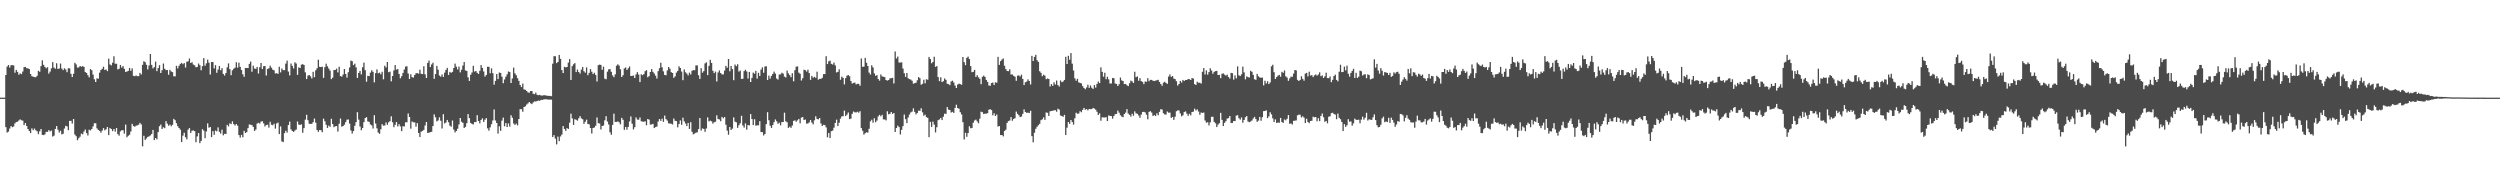 <?xml version="1.0" encoding="UTF-8"?>
<svg xmlns="http://www.w3.org/2000/svg" width="1920" height="150">
  <path d="M0 75.000h1v1.000H0zM1 75.000h1v1.000H1zM2 75.000h1v1.000H2zM3 75.000h1v1.000H3zM4 57.594h1v40.021H4zM5 51.155h1v50.605H5zM6 49.897h1v51.177H6zM7 51.859h1v46.867H7zM8 50.076h1v46.750H8zM9 50.044h1v47.641H9zM10 50.244h1v46.894H10zM11 55.870h1v38.916H11zM12 53.641h1v40.116H12zM13 55.215h1v38.276H13zM14 57.396h1v35.145H14zM15 56.300h1v35.418H15zM16 56.938h1v35.425H16zM17 54.944h1v37.744H17zM18 51.607h1v44.492H18zM19 51.371h1v43.166H19zM20 52.380h1v44.413H20zM21 52.534h1v46.523H21zM22 53.028h1v47.582H22zM23 56.809h1v45.380H23zM24 58.498h1v40.124H24zM25 58.940h1v41.052H25zM26 59.164h1v39.529H26zM27 59.326h1v40.733H27zM28 58.238h1v42.638H28zM29 54.350h1v48.720H29zM30 55.160h1v45.716H30zM31 50.798h1v48.270H31zM32 46.358h1v57.242H32zM33 49.767h1v54.020H33zM34 51.331h1v51.841H34zM35 52.403h1v48.886H35zM36 51.586h1v49.694H36zM37 56.502h1v43.425H37zM38 54.996h1v45.918H38zM39 52.470h1v47.739H39zM40 47.737h1v57.107H40zM41 51.937h1v52.275H41zM42 52.748h1v46.280H42zM43 48.573h1v48.235H43zM44 52.924h1v46.684H44zM45 52.573h1v49.194H45zM46 48.813h1v51.567H46zM47 52.622h1v50.571H47zM48 53.854h1v48.870H48zM49 52.436h1v46.266H49zM50 53.380h1v43.301H50zM51 55.447h1v41.641H51zM52 52.425h1v47.578H52zM53 52.536h1v40.337H53zM54 56.669h1v36.081H54zM55 59.120h1v35.818H55zM56 56.625h1v34.775H56zM57 48.245h1v55.081H57zM58 49.449h1v55.175H58zM59 51.896h1v55.840H59zM60 51.753h1v54.415H60zM61 50.704h1v54.257H61zM62 51.235h1v51.382H62zM63 50.794h1v52.372H63zM64 51.359h1v49.654H64zM65 55.358h1v44.146H65zM66 56.012h1v46.167H66zM67 57.729h1v46.309H67zM68 59.374h1v40.279H68zM69 53.034h1v47.178H69zM70 53.983h1v45.092H70zM71 57.305h1v39.824H71zM72 60.862h1v33.830H72zM73 62.983h1v31.706H73zM74 60.163h1v38.436H74zM75 60.476h1v39.289H75zM76 55.815h1v44.705H76zM77 53.737h1v48.145H77zM78 52.816h1v47.480H78zM79 51.194h1v47.230H79zM80 53.692h1v46.419H80zM81 53.348h1v45.931H81zM82 54.606h1v42.952H82zM83 45.046h1v58.748H83zM84 49.496h1v48.844H84zM85 50.245h1v48.857H85zM86 48.200h1v52.518H86zM87 43.202h1v55.863H87zM88 48.936h1v52.156H88zM89 48.954h1v49.376H89zM90 53.306h1v49.714H90zM91 52.784h1v51.398H91zM92 49.882h1v51.010H92zM93 51.888h1v48.108H93zM94 50.715h1v49.315H94zM95 52.829h1v49.788H95zM96 55.228h1v40.477H96zM97 54.935h1v50.500H97zM98 54.448h1v49.848H98zM99 52.160h1v51.305H99zM100 54.356h1v46.633H100zM101 52.530h1v42.595H101zM102 58.201h1v38.627H102zM103 58.501h1v38.837H103zM104 57.964h1v38.620H104zM105 58.521h1v37.726H105zM106 58.486h1v37.329H106zM107 55.982h1v38.368H107zM108 57.167h1v38.427H108zM109 49.748h1v62.624H109zM110 47.040h1v57.258H110zM111 47.757h1v59.694H111zM112 49.764h1v56.587H112zM113 53.323h1v51.780H113zM114 50.294h1v54.451H114zM115 41.447h1v62.601H115zM116 49.843h1v53.145H116zM117 52.545h1v47.254H117zM118 51.558h1v56.056H118zM119 47.295h1v58.710H119zM120 54.622h1v52.388H120zM121 52.291h1v49.199H121zM122 50.009h1v46.892H122zM123 56.067h1v39.637H123zM124 53.896h1v45.186H124zM125 48.780h1v48.978H125zM126 52.789h1v45.653H126zM127 53.885h1v39.123H127zM128 53.766h1v41.197H128zM129 57.374h1v39.209H129zM130 53.659h1v42.012H130zM131 54.862h1v42.089H131zM132 55.407h1v40.437H132zM133 58.593h1v32.693H133zM134 58.685h1v33.644H134zM135 50.524h1v44.103H135zM136 52.520h1v44.375H136zM137 50.524h1v47.798H137zM138 49.063h1v50.520H138zM139 48.324h1v60.803H139zM140 49.290h1v54.897H140zM141 48.426h1v53.529H141zM142 51.857h1v53.492H142zM143 47.424h1v59.564H143zM144 47.080h1v52.487H144zM145 44.909h1v53.437H145zM146 48.397h1v53.712H146zM147 47.783h1v52.580H147zM148 49.582h1v50.596H148zM149 50.161h1v50.541H149zM150 51.654h1v57.613H150zM151 51.394h1v53.350H151zM152 48.789h1v53.408H152zM153 50.062h1v59.863H153zM154 53.972h1v54.269H154zM155 50.805h1v48.398H155zM156 44.621h1v55.699H156zM157 50.473h1v55.649H157zM158 48.622h1v52.322H158zM159 45.808h1v48.938H159zM160 48.146h1v49.928H160zM161 57.251h1v40.304H161zM162 47.677h1v57.622H162zM163 47.637h1v53.053H163zM164 52.555h1v50.947H164zM165 50.013h1v50.309H165zM166 55.910h1v44.973H166zM167 53.407h1v44.433H167zM168 50.643h1v50.579H168zM169 53.959h1v48.660H169zM170 52.304h1v47.297H170zM171 56.790h1v47.132H171zM172 58.030h1v44.706H172zM173 56.049h1v46.877H173zM174 51.713h1v44.205H174zM175 48.675h1v48.416H175zM176 53.100h1v41.595H176zM177 57.745h1v37.575H177zM178 54.021h1v39.187H178zM179 52.789h1v42.522H179zM180 52.033h1v44.377H180zM181 47.833h1v47.437H181zM182 51.978h1v44.512H182zM183 48.129h1v55.616H183zM184 51.348h1v54.334H184zM185 53.746h1v49.818H185zM186 57.029h1v48.463H186zM187 58.974h1v41.491H187zM188 52.192h1v49.955H188zM189 52.242h1v49.246H189zM190 52.250h1v46.132H190zM191 49.063h1v46.524H191zM192 47.330h1v48.476H192zM193 55.073h1v41.053H193zM194 50.421h1v47.046H194zM195 52.636h1v47.945H195zM196 52.881h1v46.608H196zM197 51.381h1v43.533H197zM198 56.500h1v37.836H198zM199 51.681h1v43.225H199zM200 48.378h1v45.019H200zM201 53.065h1v40.032H201zM202 50.853h1v43.893H202zM203 50.707h1v46.395H203zM204 57.996h1v38.051H204zM205 52.976h1v42.753H205zM206 52.474h1v45.537H206zM207 50.457h1v43.111H207zM208 51.952h1v43.868H208zM209 53.517h1v42.663H209zM210 53.991h1v41.016H210zM211 56.439h1v42.340H211zM212 56.201h1v38.620H212zM213 56.719h1v37.433H213zM214 51.239h1v51.707H214zM215 55.596h1v41.472H215zM216 52.635h1v55.959H216zM217 53.894h1v55.270H217zM218 53.872h1v48.383H218zM219 48.841h1v51.565H219zM220 46.559h1v55.260H220zM221 54.911h1v41.143H221zM222 57.906h1v35.500H222zM223 48.785h1v50.575H223zM224 50.584h1v50.012H224zM225 52.582h1v48.748H225zM226 47.879h1v52.388H226zM227 48.791h1v50.692H227zM228 57.519h1v35.822H228zM229 51.768h1v43.918H229zM230 52.299h1v43.655H230zM231 49.642h1v45.840H231zM232 49.265h1v52.658H232zM233 49.938h1v48.490H233zM234 55.544h1v36.362H234zM235 60.709h1v27.456H235zM236 58.067h1v34.241H236zM237 57.621h1v37.405H237zM238 58.616h1v36.578H238zM239 60.280h1v34.819H239zM240 55.118h1v38.707H240zM241 59.311h1v31.740H241zM242 53.983h1v40.241H242zM243 52.419h1v47.396H243zM244 45.879h1v55.409H244zM245 51.286h1v48.626H245zM246 51.492h1v48.496H246zM247 51.254h1v50.262H247zM248 59.787h1v31.327H248zM249 51.611h1v41.511H249zM250 48.903h1v46.943H250zM251 50.879h1v47.368H251zM252 52.607h1v43.869H252zM253 54.212h1v43.152H253zM254 60.793h1v30.436H254zM255 59.590h1v35.700H255zM256 53.791h1v43.873H256zM257 53.698h1v43.251H257zM258 52.685h1v44.127H258zM259 55.618h1v45.439H259zM260 51.271h1v43.760H260zM261 58.413h1v32.620H261zM262 58.903h1v38.392H262zM263 57.259h1v39.555H263zM264 52.975h1v42.803H264zM265 56.849h1v36.929H265zM266 59.574h1v32.364H266zM267 55.466h1v36.285H267zM268 51.824h1v43.107H268zM269 46.528h1v53.659H269zM270 47.009h1v55.563H270zM271 50.038h1v50.618H271zM272 48.879h1v47.736H272zM273 51.747h1v42.032H273zM274 59.872h1v26.301H274zM275 56.031h1v35.827H275zM276 54.435h1v42.697H276zM277 57.150h1v42.873H277zM278 51.669h1v46.627H278zM279 48.071h1v45.731H279zM280 53.918h1v36.765H280zM281 62.709h1v27.278H281zM282 58.210h1v35.028H282zM283 58.487h1v35.083H283zM284 55.764h1v39.782H284zM285 53.946h1v42.360H285zM286 55.131h1v43.596H286zM287 63.214h1v25.273H287zM288 56.176h1v38.723H288zM289 53.317h1v45.225H289zM290 56.267h1v45.580H290zM291 55.782h1v46.956H291zM292 57.107h1v42.242H292zM293 55.115h1v40.270H293zM294 60.935h1v35.600H294zM295 50.479h1v45.861H295zM296 51.826h1v42.240H296zM297 47.600h1v48.284H297zM298 55.443h1v38.488H298zM299 55.051h1v38.028H299zM300 62.476h1v26.871H300zM301 58.388h1v35.528H301zM302 54.106h1v43.596H302zM303 49.949h1v45.887H303zM304 53.444h1v40.309H304zM305 53.038h1v44.037H305zM306 56.801h1v38.560H306zM307 60.174h1v36.875H307zM308 58.497h1v42.201H308zM309 56.021h1v40.939H309zM310 53.408h1v43.730H310zM311 51.149h1v42.766H311zM312 50.908h1v43.051H312zM313 56.461h1v30.669H313zM314 60.625h1v29.224H314zM315 57.104h1v41.698H315zM316 59.253h1v34.064H316zM317 59.609h1v34.317H317zM318 57.580h1v36.442H318zM319 56.287h1v40.982H319zM320 56.151h1v38.397H320zM321 56.587h1v45.487H321zM322 53.525h1v51.733H322zM323 56.699h1v44.488H323zM324 56.941h1v43.620H324zM325 50.890h1v48.854H325zM326 57.089h1v39.261H326zM327 59.949h1v33.753H327zM328 48.314h1v53.772H328zM329 46.565h1v55.300H329zM330 51.529h1v49.936H330zM331 49.499h1v51.713H331zM332 48.190h1v48.640H332zM333 60.513h1v27.325H333zM334 56.889h1v33.226H334zM335 50.582h1v42.642H335zM336 53.518h1v39.024H336zM337 57.989h1v32.103H337zM338 58.857h1v33.882H338zM339 57.178h1v41.481H339zM340 59.061h1v28.656H340zM341 55.806h1v38.994H341zM342 53.667h1v40.378H342zM343 52.141h1v39.945H343zM344 57.548h1v36.327H344zM345 55.250h1v41.227H345zM346 55.889h1v41.439H346zM347 55.218h1v37.369H347zM348 52.261h1v47.298H348zM349 48.828h1v52.831H349zM350 51.201h1v49.397H350zM351 53.338h1v45.539H351zM352 51.141h1v44.415H352zM353 55.608h1v35.001H353zM354 53.552h1v39.930H354zM355 50.332h1v44.011H355zM356 47.632h1v50.681H356zM357 54.046h1v43.377H357zM358 54.475h1v40.140H358zM359 59.406h1v28.184H359zM360 62.137h1v28.630H360zM361 57.442h1v36.952H361zM362 55.712h1v39.473H362zM363 50.553h1v45.011H363zM364 54.986h1v38.752H364zM365 54.528h1v39.258H365zM366 55.888h1v32.587H366zM367 56.801h1v36.139H367zM368 54.388h1v40.383H368zM369 49.950h1v42.154H369zM370 52.172h1v38.752H370zM371 54.888h1v38.735H371zM372 58.811h1v33.079H372zM373 57.536h1v33.175H373zM374 51.240h1v47.343H374zM375 51.312h1v49.063H375zM376 56.285h1v41.503H376zM377 52.531h1v42.877H377zM378 56.227h1v36.306H378zM379 65.029h1v19.046H379zM380 62.089h1v30.416H380zM381 56.850h1v37.600H381zM382 60.746h1v41.858H382zM383 55.730h1v41.292H383zM384 56.033h1v44.432H384zM385 58.901h1v33.783H385zM386 63.897h1v26.412H386zM387 61.031h1v35.950H387zM388 58.941h1v35.513H388zM389 57.080h1v40.474H389zM390 54.899h1v39.916H390zM391 55.334h1v41.890H391zM392 63.757h1v24.775H392zM393 60.240h1v30.167H393zM394 51.901h1v42.896H394zM395 56.306h1v39.634H395zM396 57.807h1v37.107H396zM397 60.042h1v36.254H397zM398 62.117h1v29.263H398zM399 65.271h1v18.545H399zM400 66.844h1v17.022H400zM401 64.193h1v21.633H401zM402 68.730h1v13.460H402zM403 68.919h1v12.748H403zM404 69.909h1v10.377H404zM405 70.958h1v8.453H405zM406 71.224h1v7.102H406zM407 69.898h1v9.434H407zM408 69.875h1v10.109H408zM409 71.978h1v6.702H409zM410 72.370h1v5.517H410zM411 71.134h1v6.825H411zM412 72.806h1v4.827H412zM413 73.124h1v4.109H413zM414 72.844h1v4.599H414zM415 73.308h1v3.378H415zM416 73.420h1v3.330H416zM417 73.150h1v3.283H417zM418 73.137h1v3.092H418zM419 73.424h1v2.815H419zM420 73.512h1v2.862H420zM421 73.688h1v2.839H421zM422 73.633h1v2.835H422zM423 73.857h1v2.709H423zM424 48.880h1v56.392H424zM425 43.176h1v60.620H425zM426 43.222h1v63.253H426zM427 48.508h1v62.374H427zM428 47.557h1v57.332H428zM429 42.210h1v66.190H429zM430 45.196h1v59.591H430zM431 53.831h1v49.519H431zM432 56.091h1v40.749H432zM433 51.317h1v47.683H433zM434 51.702h1v48.733H434zM435 51.446h1v46.974H435zM436 48.099h1v50.897H436zM437 45.425h1v48.784H437zM438 61.394h1v25.910H438zM439 50.777h1v40.155H439zM440 49.372h1v46.575H440zM441 48.471h1v43.117H441zM442 55.348h1v36.661H442zM443 53.418h1v39.274H443zM444 55.312h1v35.523H444zM445 56.543h1v32.663H445zM446 53.446h1v37.478H446zM447 51.410h1v40.173H447zM448 54.749h1v40.399H448zM449 55.823h1v37.661H449zM450 51.782h1v40.112H450zM451 57.769h1v37.397H451zM452 55.963h1v39.595H452zM453 53.046h1v45.271H453zM454 55.106h1v47.459H454zM455 56.903h1v41.390H455zM456 55.872h1v42.015H456zM457 57.547h1v39.036H457zM458 62.587h1v27.639H458zM459 50.048h1v44.498H459zM460 49.593h1v45.266H460zM461 49.864h1v49.543H461zM462 53.600h1v43.155H462zM463 51.208h1v45.174H463zM464 60.415h1v32.020H464zM465 60.869h1v28.396H465zM466 55.062h1v38.245H466zM467 53.249h1v42.416H467zM468 53.041h1v48.534H468zM469 55.121h1v48.399H469zM470 57.883h1v38.066H470zM471 59.276h1v28.036H471zM472 57.091h1v36.543H472zM473 50.490h1v43.159H473zM474 49.400h1v43.821H474zM475 50.352h1v43.623H475zM476 53.216h1v42.253H476zM477 59.134h1v31.393H477zM478 57.733h1v34.279H478zM479 52.532h1v47.180H479zM480 51.810h1v45.721H480zM481 53.736h1v45.845H481zM482 52.484h1v44.941H482zM483 51.029h1v42.275H483zM484 58.345h1v31.116H484zM485 58.277h1v36.744H485zM486 57.967h1v41.461H486zM487 59.913h1v37.763H487zM488 57.161h1v33.057H488zM489 55.399h1v36.415H489zM490 57.233h1v34.710H490zM491 63.054h1v27.163H491zM492 57.040h1v36.105H492zM493 57.753h1v35.648H493zM494 56.922h1v36.645H494zM495 54.659h1v38.490H495zM496 53.864h1v42.319H496zM497 59.328h1v32.067H497zM498 58.466h1v33.429H498zM499 55.315h1v40.389H499zM500 53.030h1v42.570H500zM501 55.152h1v39.980H501zM502 56.471h1v41.883H502zM503 58.108h1v39.458H503zM504 60.300h1v36.857H504zM505 54.644h1v38.703H505zM506 52.381h1v39.029H506zM507 48.190h1v44.633H507zM508 51.675h1v39.454H508zM509 54.789h1v38.789H509zM510 57.531h1v31.275H510zM511 57.798h1v33.709H511zM512 54.104h1v38.514H512zM513 51.439h1v43.268H513zM514 52.786h1v42.103H514zM515 55.381h1v39.646H515zM516 56.047h1v39.565H516zM517 59.755h1v31.289H517zM518 58.611h1v34.160H518zM519 55.765h1v37.268H519zM520 54.466h1v43.333H520zM521 50.962h1v44.337H521zM522 52.226h1v40.255H522zM523 54.936h1v40.919H523zM524 61.604h1v28.789H524zM525 53.331h1v39.845H525zM526 55.516h1v39.345H526zM527 56.510h1v40.296H527zM528 57.904h1v36.499H528zM529 55.765h1v43.250H529zM530 57.205h1v36.622H530zM531 54.378h1v46.848H531zM532 53.835h1v49.341H532zM533 53.986h1v48.640H533zM534 50.224h1v51.683H534zM535 50.235h1v51.419H535zM536 57.749h1v41.441H536zM537 60.613h1v30.037H537zM538 52.371h1v47.938H538zM539 55.814h1v42.776H539zM540 54.633h1v44.383H540zM541 48.697h1v52.562H541zM542 47.895h1v50.764H542zM543 57.691h1v32.485H543zM544 50.586h1v42.654H544zM545 45.939h1v46.746H545zM546 48.357h1v44.843H546zM547 54.330h1v40.599H547zM548 56.184h1v37.735H548zM549 54.918h1v38.571H549zM550 62.562h1v26.024H550zM551 55.632h1v35.717H551zM552 54.076h1v37.693H552zM553 56.044h1v37.092H553zM554 57.159h1v32.639H554zM555 57.125h1v33.752H555zM556 54.204h1v35.664H556zM557 50.595h1v45.194H557zM558 51.995h1v48.310H558zM559 45.328h1v58.171H559zM560 54.756h1v42.758H560zM561 50.699h1v49.111H561zM562 53.111h1v45.653H562zM563 61.617h1v28.545H563zM564 49.551h1v43.876H564zM565 50.842h1v43.120H565zM566 49.332h1v48.850H566zM567 55.009h1v41.196H567zM568 54.144h1v40.539H568zM569 60.607h1v28.312H569zM570 60.538h1v35.802H570zM571 54.651h1v43.337H571zM572 53.566h1v41.196H572zM573 54.906h1v44.665H573zM574 60.304h1v35.735H574zM575 55.250h1v41.076H575zM576 62.965h1v24.616H576zM577 59.859h1v31.574H577zM578 55.748h1v40.326H578zM579 56.589h1v35.028H579zM580 54.447h1v42.061H580zM581 60.376h1v35.898H581zM582 55.923h1v40.322H582zM583 58.341h1v34.729H583zM584 53.451h1v47.981H584zM585 51.725h1v49.755H585zM586 55.838h1v48.175H586zM587 51.094h1v51.764H587zM588 50.868h1v44.470H588zM589 61.462h1v24.693H589zM590 58.061h1v34.284H590zM591 60.372h1v36.209H591zM592 58.281h1v39.977H592zM593 56.756h1v39.272H593zM594 55.002h1v38.846H594zM595 56.502h1v35.272H595zM596 60.330h1v32.813H596zM597 61.144h1v33.952H597zM598 57.265h1v36.932H598zM599 57.097h1v39.184H599zM600 55.873h1v37.872H600zM601 56.519h1v37.156H601zM602 58.825h1v27.727H602zM603 59.515h1v33.599H603zM604 54.214h1v39.746H604zM605 56.296h1v41.932H605zM606 57.725h1v39.540H606zM607 59.306h1v38.913H607zM608 56.226h1v40.167H608zM609 62.403h1v30.451H609zM610 53.922h1v38.472H610zM611 51.205h1v42.291H611zM612 50.977h1v41.445H612zM613 55.750h1v35.568H613zM614 56.673h1v38.029H614zM615 61.869h1v28.465H615zM616 60.036h1v29.875H616zM617 53.542h1v38.679H617zM618 53.938h1v37.875H618zM619 55.007h1v39.926H619zM620 53.524h1v41.296H620zM621 56.130h1v37.897H621zM622 61.349h1v30.828H622zM623 58.298h1v35.813H623zM624 59.683h1v35.851H624zM625 59.058h1v33.376H625zM626 59.760h1v29.577H626zM627 55.026h1v36.390H627zM628 61.201h1v30.514H628zM629 60.563h1v30.095H629zM630 60.560h1v34.272H630zM631 59.762h1v36.968H631zM632 56.959h1v38.892H632zM633 56.898h1v39.225H633zM634 43.144h1v54.682H634zM635 49.226h1v56.235H635zM636 47.087h1v55.057H636zM637 46.537h1v59.517H637zM638 49.068h1v51.676H638zM639 49.561h1v50.760H639zM640 48.040h1v49.985H640zM641 50.208h1v44.193H641zM642 55.650h1v36.268H642zM643 55.203h1v41.589H643zM644 53.240h1v41.000H644zM645 61.254h1v29.844H645zM646 58.906h1v30.474H646zM647 59.789h1v29.437H647zM648 64.798h1v20.151H648zM649 59.992h1v29.134H649zM650 58.101h1v29.895H650zM651 57.663h1v28.789H651zM652 58.566h1v32.903H652zM653 62.202h1v28.861H653zM654 64.130h1v23.337H654zM655 63.690h1v21.946H655zM656 63.376h1v22.823H656zM657 64.808h1v21.579H657zM658 64.344h1v21.489H658zM659 64.422h1v22.124H659zM660 65.863h1v19.518H660zM661 44.883h1v53.450H661zM662 51.324h1v49.089H662zM663 51.149h1v52.245H663zM664 44.421h1v57.872H664zM665 48.201h1v53.398H665zM666 50.689h1v51.175H666zM667 55.745h1v43.115H667zM668 57.251h1v35.950H668zM669 50.104h1v41.870H669zM670 51.739h1v42.484H670zM671 56.378h1v34.457H671zM672 58.235h1v35.612H672zM673 57.679h1v34.888H673zM674 60.710h1v28.746H674zM675 61.931h1v26.295H675zM676 57.201h1v32.121H676zM677 58.661h1v29.546H677zM678 58.925h1v32.783H678zM679 59.217h1v32.521H679zM680 61.443h1v31.027H680zM681 61.879h1v23.588H681zM682 61.494h1v26.337H682zM683 60.161h1v27.258H683zM684 60.042h1v25.995H684zM685 59.765h1v27.728H685zM686 64.093h1v22.667H686zM687 39.549h1v61.807H687zM688 44.880h1v53.442H688zM689 43.394h1v53.110H689zM690 48.032h1v49.573H690zM691 48.002h1v55.242H691zM692 47.866h1v51.828H692zM693 52.642h1v44.218H693zM694 56.263h1v31.718H694zM695 59.032h1v32.530H695zM696 56.047h1v38.532H696zM697 60.143h1v30.089H697zM698 60.780h1v27.166H698zM699 61.121h1v25.203H699zM700 61.988h1v23.721H700zM701 64.249h1v18.976H701zM702 63.832h1v22.080H702zM703 63.540h1v24.318H703zM704 61.628h1v25.135H704zM705 59.208h1v25.738H705zM706 60.092h1v24.987H706zM707 65.062h1v18.065H707zM708 64.369h1v21.918H708zM709 61.247h1v27.635H709zM710 63.937h1v24.123H710zM711 60.892h1v29.045H711zM712 61.251h1v29.270H712zM713 43.744h1v61.642H713zM714 45.333h1v48.251H714zM715 48.563h1v48.899H715zM716 47.575h1v45.830H716zM717 43.564h1v52.204H717zM718 51.355h1v50.378H718zM719 50.762h1v46.947H719zM720 59.164h1v33.130H720zM721 62.289h1v29.442H721zM722 59.317h1v31.255H722zM723 63.030h1v29.204H723zM724 62.382h1v27.232H724zM725 60.271h1v27.014H725zM726 61.316h1v26.124H726zM727 64.285h1v17.946H727zM728 64.629h1v19.554H728zM729 65.357h1v19.119H729zM730 62.552h1v23.847H730zM731 61.940h1v23.942H731zM732 63.394h1v23.318H732zM733 65.750h1v17.131H733zM734 67.576h1v12.881H734zM735 64.971h1v18.015H735zM736 64.203h1v19.307H736zM737 64.597h1v21.591H737zM738 65.060h1v22.854H738zM739 43.787h1v50.060H739zM740 47.695h1v59.435H740zM741 50.070h1v51.944H741zM742 44.423h1v60.638H742zM743 43.477h1v58.744H743zM744 45.376h1v51.604H744zM745 50.799h1v47.706H745zM746 55.451h1v42.803H746zM747 55.155h1v39.106H747zM748 53.668h1v38.825H748zM749 59.067h1v32.857H749zM750 57.739h1v35.504H750zM751 59.383h1v35.306H751zM752 60.529h1v30.625H752zM753 64.649h1v21.118H753zM754 58.972h1v27.201H754zM755 58.037h1v29.581H755zM756 59.020h1v28.260H756zM757 61.379h1v25.921H757zM758 62.896h1v23.979H758zM759 65.656h1v18.588H759zM760 65.886h1v18.024H760zM761 63.784h1v20.759H761zM762 63.370h1v25.181H762zM763 65.276h1v21.719H763zM764 63.168h1v25.898H764zM765 63.547h1v24.410H765zM766 43.662h1v53.519H766zM767 49.836h1v47.000H767zM768 46.967h1v56.774H768zM769 45.724h1v57.959H769zM770 44.924h1v59.849H770zM771 50.474h1v50.154H771zM772 53.111h1v46.475H772zM773 54.470h1v39.886H773zM774 54.700h1v38.321H774zM775 53.239h1v39.290H775zM776 57.204h1v32.761H776zM777 57.189h1v35.534H777zM778 58.227h1v33.151H778zM779 58.909h1v31.846H779zM780 62.063h1v23.635H780zM781 58.113h1v29.345H781zM782 57.913h1v30.630H782zM783 58.787h1v31.181H783zM784 57.352h1v32.168H784zM785 60.600h1v26.874H785zM786 65.328h1v18.686H786zM787 63.191h1v22.826H787zM788 62.687h1v23.980H788zM789 60.980h1v25.514H789zM790 62.209h1v24.644H790zM791 64.868h1v20.224H791zM792 42.908h1v61.665H792zM793 46.827h1v62.508H793zM794 43.712h1v58.213H794zM795 42.066h1v56.851H795zM796 46.230h1v51.103H796zM797 47.516h1v48.649H797zM798 54.717h1v40.348H798zM799 55.905h1v36.413H799zM800 58.511h1v33.137H800zM801 57.359h1v32.808H801zM802 58.105h1v33.971H802zM803 60.834h1v25.526H803zM804 60.278h1v26.353H804zM805 60.675h1v28.382H805zM806 66.418h1v19.075H806zM807 64.597h1v20.651H807zM808 65.922h1v19.103H808zM809 63.211h1v21.522H809zM810 64.907h1v19.717H810zM811 61.873h1v23.915H811zM812 65.317h1v18.199H812zM813 66.446h1v17.734H813zM814 61.775h1v26.904H814zM815 63.110h1v26.008H815zM816 62.567h1v27.151H816zM817 61.414h1v26.787H817zM818 43.616h1v60.061H818zM819 49.141h1v48.908H819zM820 42.860h1v50.843H820zM821 45.853h1v49.247H821zM822 40.736h1v51.413H822zM823 48.906h1v44.834H823zM824 54.116h1v41.596H824zM825 60.170h1v30.657H825zM826 62.006h1v24.574H826zM827 60.501h1v26.853H827zM828 63.267h1v23.949H828zM829 63.638h1v21.775H829zM830 64.043h1v22.166H830zM831 66.137h1v18.262H831zM832 67.595h1v15.275H832zM833 68.550h1v15.749H833zM834 67.196h1v16.582H834zM835 65.091h1v19.676H835zM836 67.481h1v16.245H836zM837 65.623h1v18.199H837zM838 67.401h1v16.403H838zM839 68.300h1v14.604H839zM840 65.264h1v18.165H840zM841 67.266h1v16.965H841zM842 64.480h1v21.331H842zM843 62.620h1v25.666H843zM844 63.784h1v23.313H844zM845 51.777h1v40.948H845zM846 55.182h1v34.908H846zM847 58.867h1v31.342H847zM848 55.867h1v34.392H848zM849 60.838h1v29.137H849zM850 58.912h1v34.076H850zM851 60.949h1v27.693H851zM852 64.178h1v24.863H852zM853 64.114h1v25.019H853zM854 59.878h1v31.277H854zM855 60.132h1v28.958H855zM856 64.156h1v23.479H856zM857 64.462h1v23.053H857zM858 66.040h1v18.916H858zM859 64.646h1v21.858H859zM860 59.524h1v29.020H860zM861 61.755h1v27.796H861zM862 62.203h1v27.810H862zM863 64.576h1v22.953H863zM864 64.469h1v22.029H864zM865 65.461h1v18.371H865zM866 66.154h1v21.051H866zM867 63.936h1v24.286H867zM868 61.914h1v27.661H868zM869 62.510h1v24.853H869zM870 63.671h1v25.206H870zM871 55.096h1v30.467H871zM872 59.295h1v27.767H872zM873 58.649h1v28.765H873zM874 62.022h1v26.653H874zM875 60.026h1v30.423H875zM876 62.287h1v25.715H876zM877 62.886h1v23.135H877zM878 64.611h1v21.245H878zM879 62.567h1v23.730H879zM880 62.803h1v25.291H880zM881 60.076h1v31.564H881zM882 62.340h1v23.594H882zM883 61.339h1v24.040H883zM884 61.327h1v25.137H884zM885 62.010h1v27.006H885zM886 62.280h1v26.109H886zM887 61.910h1v27.213H887zM888 61.650h1v25.391H888zM889 61.283h1v27.264H889zM890 62.938h1v22.990H890zM891 64.497h1v19.393H891zM892 65.915h1v18.267H892zM893 63.484h1v23.526H893zM894 62.793h1v25.056H894zM895 63.665h1v24.337H895zM896 64.423h1v21.253H896zM897 58.769h1v27.749H897zM898 57.117h1v29.364H898zM899 59.107h1v31.432H899zM900 58.392h1v31.415H900zM901 60.292h1v31.789H901zM902 60.774h1v28.894H902zM903 62.386h1v23.079H903zM904 65.692h1v19.067H904zM905 64.490h1v20.412H905zM906 62.158h1v24.985H906zM907 63.367h1v25.972H907zM908 61.372h1v27.139H908zM909 62.233h1v23.831H909zM910 61.401h1v24.173H910zM911 61.464h1v25.791H911zM912 60.607h1v28.399H912zM913 60.846h1v26.563H913zM914 61.452h1v27.132H914zM915 59.893h1v26.126H915zM916 60.370h1v25.318H916zM917 64.594h1v18.851H917zM918 65.214h1v19.613H918zM919 62.792h1v21.245H919zM920 63.584h1v22.071H920zM921 63.469h1v24.692H921zM922 64.210h1v22.198H922zM923 55.165h1v31.553H923zM924 52.256h1v34.191H924zM925 57.189h1v35.341H925zM926 54.046h1v40.175H926zM927 57.289h1v36.607H927zM928 55.351h1v40.932H928zM929 52.453h1v41.520H929zM930 54.188h1v35.496H930zM931 56.652h1v33.064H931zM932 55.206h1v38.375H932zM933 54.610h1v40.122H933zM934 54.401h1v43.161H934zM935 57.613h1v38.065H935zM936 57.493h1v37.105H936zM937 60.025h1v26.632H937zM938 56.651h1v35.426H938zM939 56.379h1v40.444H939zM940 57.309h1v37.065H940zM941 58.082h1v35.001H941zM942 57.339h1v33.754H942zM943 59.133h1v31.577H943zM944 60.359h1v28.743H944zM945 55.941h1v38.511H945zM946 56.234h1v38.162H946zM947 61.157h1v31.776H947zM948 57.927h1v35.029H948zM949 60.176h1v28.611H949zM950 50.980h1v37.474H950zM951 57.835h1v32.931H951zM952 58.416h1v33.426H952zM953 57.068h1v33.125H953zM954 51.185h1v43.096H954zM955 55.597h1v36.584H955zM956 60.909h1v29.171H956zM957 58.668h1v30.452H957zM958 59.273h1v34.080H958zM959 59.497h1v34.362H959zM960 54.400h1v38.948H960zM961 55.149h1v37.344H961zM962 57.474h1v33.566H962zM963 60.822h1v28.917H963zM964 61.321h1v30.117H964zM965 56.801h1v36.755H965zM966 58.603h1v34.030H966zM967 59.443h1v30.378H967zM968 59.754h1v32.974H968zM969 59.562h1v30.451H969zM970 65.571h1v19.768H970zM971 61.984h1v23.266H971zM972 64.100h1v20.659H972zM973 62.433h1v28.297H973zM974 64.549h1v24.849H974zM975 63.346h1v22.888H975zM976 50.954h1v36.911H976zM977 49.696h1v41.164H977zM978 55.456h1v38.247H978zM979 60.638h1v31.061H979zM980 59.193h1v35.268H980zM981 58.106h1v35.989H981zM982 57.476h1v36.774H982zM983 58.955h1v31.634H983zM984 55.130h1v38.633H984zM985 55.897h1v38.481H985zM986 54.098h1v37.627H986zM987 58.598h1v33.837H987zM988 59.546h1v31.652H988zM989 62.076h1v26.316H989zM990 60.214h1v34.924H990zM991 58.854h1v35.905H991zM992 58.976h1v36.678H992zM993 56.518h1v36.309H993zM994 53.762h1v38.923H994zM995 54.067h1v38.409H995zM996 61.280h1v27.310H996zM997 62.201h1v25.852H997zM998 61.458h1v26.659H998zM999 58.554h1v31.670H999zM1000 60.574h1v28.742H1000zM1001 61.943h1v28.440H1001zM1002 56.544h1v37.951H1002zM1003 55.941h1v35.256H1003zM1004 58.666h1v35.053H1004zM1005 55.035h1v39.586H1005zM1006 58.035h1v34.913H1006zM1007 57.710h1v35.039H1007zM1008 59.163h1v30.514H1008zM1009 57.862h1v32.236H1009zM1010 57.213h1v32.658H1010zM1011 58.106h1v35.038H1011zM1012 57.216h1v33.575H1012zM1013 55.555h1v37.487H1013zM1014 58.496h1v30.539H1014zM1015 57.894h1v29.317H1015zM1016 59.925h1v30.156H1016zM1017 58.606h1v34.946H1017zM1018 55.796h1v37.085H1018zM1019 59.967h1v34.770H1019zM1020 60.032h1v29.616H1020zM1021 58.765h1v30.508H1021zM1022 63.099h1v23.840H1022zM1023 61.270h1v25.315H1023zM1024 58.437h1v29.112H1024zM1025 57.350h1v30.686H1025zM1026 61.371h1v30.149H1026zM1027 62.451h1v24.778H1027zM1028 55.072h1v35.375H1028zM1029 49.736h1v41.802H1029zM1030 55.378h1v38.260H1030zM1031 55.267h1v45.381H1031zM1032 51.172h1v44.181H1032zM1033 54.042h1v43.386H1033zM1034 50.414h1v45.812H1034zM1035 56.631h1v34.890H1035zM1036 58.894h1v34.591H1036zM1037 56.001h1v37.211H1037zM1038 54.471h1v42.023H1038zM1039 52.830h1v41.962H1039zM1040 59.860h1v31.258H1040zM1041 55.917h1v36.073H1041zM1042 59.867h1v32.216H1042zM1043 58.878h1v33.011H1043zM1044 54.239h1v40.441H1044zM1045 54.722h1v37.166H1045zM1046 58.018h1v31.587H1046zM1047 57.166h1v34.726H1047zM1048 57.020h1v33.383H1048zM1049 60.067h1v26.572H1049zM1050 57.092h1v35.456H1050zM1051 57.668h1v33.995H1051zM1052 60.992h1v30.887H1052zM1053 60.556h1v31.563H1053zM1054 60.101h1v29.985H1054zM1055 45.562h1v42.287H1055zM1056 51.928h1v40.288H1056zM1057 49.046h1v47.107H1057zM1058 54.168h1v43.600H1058zM1059 56.594h1v40.935H1059zM1060 52.309h1v43.494H1060zM1061 54.323h1v36.624H1061zM1062 58.023h1v31.582H1062zM1063 55.344h1v38.501H1063zM1064 55.643h1v37.642H1064zM1065 55.991h1v37.733H1065zM1066 57.621h1v32.873H1066zM1067 55.947h1v38.373H1067zM1068 59.056h1v31.297H1068zM1069 58.341h1v33.762H1069zM1070 55.544h1v38.620H1070zM1071 56.467h1v40.910H1071zM1072 55.412h1v40.247H1072zM1073 55.083h1v37.954H1073zM1074 56.657h1v36.816H1074zM1075 65.227h1v22.263H1075zM1076 62.736h1v24.965H1076zM1077 61.124h1v27.524H1077zM1078 59.289h1v33.943H1078zM1079 60.580h1v29.912H1079zM1080 61.896h1v26.553H1080zM1081 52.937h1v38.135H1081zM1082 56.299h1v35.762H1082zM1083 52.455h1v41.441H1083zM1084 58.466h1v35.632H1084zM1085 55.439h1v38.602H1085zM1086 55.690h1v42.408H1086zM1087 57.445h1v35.888H1087zM1088 58.817h1v30.030H1088zM1089 56.590h1v35.834H1089zM1090 57.194h1v35.275H1090zM1091 58.258h1v35.734H1091zM1092 57.264h1v36.662H1092zM1093 59.973h1v33.348H1093zM1094 60.372h1v30.972H1094zM1095 62.101h1v33.583H1095zM1096 60.046h1v32.524H1096zM1097 56.737h1v34.962H1097zM1098 60.336h1v30.609H1098zM1099 58.330h1v35.086H1099zM1100 58.547h1v32.745H1100zM1101 64.116h1v21.658H1101zM1102 62.353h1v23.534H1102zM1103 58.139h1v30.399H1103zM1104 59.067h1v31.149H1104zM1105 60.244h1v33.574H1105zM1106 64.217h1v20.675H1106zM1107 55.285h1v33.821H1107zM1108 55.316h1v37.651H1108zM1109 52.895h1v42.876H1109zM1110 56.690h1v39.888H1110zM1111 53.822h1v44.252H1111zM1112 55.172h1v43.406H1112zM1113 53.334h1v44.153H1113zM1114 55.288h1v34.987H1114zM1115 56.221h1v36.508H1115zM1116 52.596h1v45.627H1116zM1117 50.401h1v47.198H1117zM1118 53.394h1v46.784H1118zM1119 59.146h1v36.896H1119zM1120 57.878h1v38.242H1120zM1121 57.364h1v37.032H1121zM1122 54.656h1v45.419H1122zM1123 52.892h1v45.161H1123zM1124 54.450h1v42.465H1124zM1125 56.008h1v39.007H1125zM1126 54.932h1v42.366H1126zM1127 60.536h1v30.141H1127zM1128 58.059h1v34.212H1128zM1129 56.374h1v36.426H1129zM1130 49.455h1v41.359H1130zM1131 52.664h1v40.295H1131zM1132 59.930h1v27.265H1132zM1133 56.235h1v34.643H1133zM1134 48.053h1v42.793H1134zM1135 49.318h1v45.682H1135zM1136 50.236h1v47.061H1136zM1137 50.793h1v51.378H1137zM1138 49.553h1v52.706H1138zM1139 51.397h1v47.913H1139zM1140 51.795h1v46.573H1140zM1141 51.423h1v42.051H1141zM1142 53.782h1v44.364H1142zM1143 51.701h1v47.087H1143zM1144 47.614h1v51.791H1144zM1145 55.254h1v39.816H1145zM1146 57.393h1v37.513H1146zM1147 59.537h1v31.409H1147zM1148 57.064h1v36.693H1148zM1149 56.959h1v37.424H1149zM1150 56.689h1v37.375H1150zM1151 55.587h1v39.796H1151zM1152 51.378h1v43.638H1152zM1153 56.647h1v39.148H1153zM1154 58.980h1v36.575H1154zM1155 55.152h1v41.844H1155zM1156 52.691h1v42.290H1156zM1157 59.023h1v41.329H1157zM1158 58.883h1v38.341H1158zM1159 52.930h1v45.027H1159zM1160 49.045h1v47.148H1160zM1161 43.679h1v51.464H1161zM1162 47.600h1v48.351H1162zM1163 48.169h1v50.533H1163zM1164 51.312h1v47.441H1164zM1165 47.213h1v58.127H1165zM1166 48.199h1v52.238H1166zM1167 53.795h1v40.142H1167zM1168 52.201h1v48.093H1168zM1169 45.550h1v51.586H1169zM1170 48.289h1v49.685H1170zM1171 48.762h1v52.009H1171zM1172 55.383h1v40.652H1172zM1173 58.584h1v35.622H1173zM1174 56.326h1v38.780H1174zM1175 57.175h1v40.545H1175zM1176 56.716h1v35.362H1176zM1177 53.066h1v42.502H1177zM1178 60.324h1v32.763H1178zM1179 55.343h1v38.418H1179zM1180 59.794h1v30.289H1180zM1181 56.635h1v37.850H1181zM1182 56.970h1v39.701H1182zM1183 55.057h1v43.375H1183zM1184 55.979h1v40.378H1184zM1185 54.847h1v39.381H1185zM1186 43.094h1v56.581H1186zM1187 47.422h1v43.960H1187zM1188 46.953h1v51.304H1188zM1189 48.040h1v54.573H1189zM1190 52.481h1v48.268H1190zM1191 51.409h1v49.631H1191zM1192 48.223h1v50.269H1192zM1193 54.923h1v39.626H1193zM1194 46.471h1v52.902H1194zM1195 45.918h1v56.082H1195zM1196 48.362h1v55.783H1196zM1197 51.328h1v49.690H1197zM1198 54.141h1v45.594H1198zM1199 60.617h1v35.600H1199zM1200 52.759h1v40.670H1200zM1201 54.968h1v43.007H1201zM1202 51.757h1v46.728H1202zM1203 53.468h1v44.685H1203zM1204 49.111h1v45.146H1204zM1205 52.180h1v40.536H1205zM1206 49.468h1v41.522H1206zM1207 50.414h1v44.835H1207zM1208 48.392h1v49.506H1208zM1209 52.494h1v52.576H1209zM1210 53.087h1v45.235H1210zM1211 54.648h1v42.690H1211zM1212 54.299h1v37.479H1212zM1213 50.282h1v44.294H1213zM1214 52.004h1v48.390H1214zM1215 42.546h1v61.428H1215zM1216 45.420h1v59.179H1216zM1217 45.318h1v58.236H1217zM1218 49.178h1v56.067H1218zM1219 52.357h1v45.803H1219zM1220 50.488h1v43.925H1220zM1221 47.309h1v54.872H1221zM1222 42.885h1v62.815H1222zM1223 47.730h1v56.073H1223zM1224 55.391h1v39.532H1224zM1225 59.650h1v39.706H1225zM1226 58.541h1v35.346H1226zM1227 51.080h1v44.423H1227zM1228 54.175h1v47.025H1228zM1229 57.254h1v39.625H1229zM1230 53.264h1v42.049H1230zM1231 55.695h1v37.191H1231zM1232 57.484h1v32.597H1232zM1233 53.939h1v33.375H1233zM1234 52.284h1v43.358H1234zM1235 57.115h1v36.586H1235zM1236 53.094h1v38.007H1236zM1237 56.109h1v36.979H1237zM1238 58.735h1v34.494H1238zM1239 62.134h1v28.348H1239zM1240 60.052h1v29.783H1240zM1241 57.426h1v36.265H1241zM1242 55.360h1v34.964H1242zM1243 53.740h1v37.134H1243zM1244 57.578h1v36.309H1244zM1245 53.678h1v38.439H1245zM1246 53.836h1v41.043H1246zM1247 57.896h1v34.760H1247zM1248 57.491h1v34.976H1248zM1249 55.601h1v39.222H1249zM1250 55.329h1v38.065H1250zM1251 56.177h1v35.768H1251zM1252 58.917h1v33.024H1252zM1253 53.799h1v42.523H1253zM1254 57.307h1v39.350H1254zM1255 55.289h1v38.157H1255zM1256 52.377h1v39.226H1256zM1257 59.743h1v31.834H1257zM1258 58.476h1v32.222H1258zM1259 62.750h1v27.313H1259zM1260 60.537h1v30.968H1260zM1261 59.215h1v33.161H1261zM1262 56.356h1v32.713H1262zM1263 57.443h1v31.647H1263zM1264 49.389h1v42.983H1264zM1265 43.352h1v51.752H1265zM1266 47.237h1v55.538H1266zM1267 49.305h1v58.984H1267zM1268 43.030h1v58.502H1268zM1269 44.604h1v54.017H1269zM1270 46.739h1v49.047H1270zM1271 54.203h1v41.817H1271zM1272 56.366h1v34.789H1272zM1273 55.931h1v36.293H1273zM1274 52.571h1v42.319H1274zM1275 54.379h1v39.301H1275zM1276 58.670h1v32.417H1276zM1277 56.657h1v35.905H1277zM1278 60.230h1v28.762H1278zM1279 61.732h1v25.322H1279zM1280 54.597h1v33.889H1280zM1281 56.259h1v29.143H1281zM1282 61.083h1v26.719H1282zM1283 61.409h1v31.244H1283zM1284 63.125h1v27.365H1284zM1285 63.574h1v23.442H1285zM1286 64.282h1v23.479H1286zM1287 63.161h1v23.512H1287zM1288 64.894h1v21.604H1288zM1289 62.348h1v26.637H1289zM1290 62.902h1v26.816H1290zM1291 51.333h1v40.593H1291zM1292 63.679h1v24.905H1292zM1293 58.421h1v33.960H1293zM1294 59.301h1v33.970H1294zM1295 57.467h1v33.118H1295zM1296 60.953h1v31.059H1296zM1297 60.463h1v31.692H1297zM1298 64.931h1v19.207H1298zM1299 61.187h1v24.275H1299zM1300 58.357h1v28.189H1300zM1301 62.306h1v24.085H1301zM1302 61.635h1v28.198H1302zM1303 61.623h1v27.570H1303zM1304 62.030h1v26.927H1304zM1305 64.504h1v20.140H1305zM1306 61.944h1v23.097H1306zM1307 62.279h1v21.520H1307zM1308 63.523h1v22.873H1308zM1309 63.354h1v23.873H1309zM1310 62.747h1v23.785H1310zM1311 67.686h1v14.925H1311zM1312 64.593h1v19.038H1312zM1313 62.785h1v24.356H1313zM1314 62.624h1v21.444H1314zM1315 61.822h1v23.040H1315zM1316 63.645h1v21.336H1316zM1317 63.391h1v22.174H1317zM1318 63.172h1v20.751H1318zM1319 59.064h1v29.735H1319zM1320 58.904h1v33.633H1320zM1321 61.815h1v29.571H1321zM1322 62.221h1v27.876H1322zM1323 61.563h1v27.895H1323zM1324 63.310h1v24.435H1324zM1325 61.918h1v24.755H1325zM1326 61.584h1v28.625H1326zM1327 60.305h1v30.337H1327zM1328 60.138h1v26.361H1328zM1329 62.983h1v21.396H1329zM1330 60.891h1v24.702H1330zM1331 68.251h1v14.553H1331zM1332 65.045h1v17.097H1332zM1333 66.377h1v20.284H1333zM1334 63.679h1v22.971H1334zM1335 64.806h1v19.745H1335zM1336 62.940h1v21.685H1336zM1337 64.528h1v18.740H1337zM1338 65.265h1v20.812H1338zM1339 62.947h1v27.478H1339zM1340 62.638h1v26.531H1340zM1341 63.311h1v26.345H1341zM1342 60.785h1v29.478H1342zM1343 60.896h1v30.624H1343zM1344 64.724h1v20.821H1344zM1345 58.844h1v26.909H1345zM1346 58.385h1v27.649H1346zM1347 58.127h1v27.739H1347zM1348 60.747h1v27.521H1348zM1349 60.752h1v28.062H1349zM1350 63.960h1v22.235H1350zM1351 66.831h1v17.863H1351zM1352 62.603h1v25.499H1352zM1353 62.813h1v26.871H1353zM1354 64.238h1v24.764H1354zM1355 66.626h1v19.789H1355zM1356 66.327h1v19.510H1356zM1357 66.609h1v14.956H1357zM1358 68.634h1v13.043H1358zM1359 67.230h1v17.003H1359zM1360 64.415h1v19.426H1360zM1361 66.154h1v17.395H1361zM1362 65.933h1v17.450H1362zM1363 63.755h1v18.604H1363zM1364 69.577h1v10.229H1364zM1365 67.576h1v15.737H1365zM1366 66.457h1v17.403H1366zM1367 64.694h1v19.195H1367zM1368 67.311h1v17.162H1368zM1369 52.098h1v35.366H1369zM1370 48.011h1v49.977H1370zM1371 47.350h1v51.667H1371zM1372 42.153h1v62.899H1372zM1373 46.121h1v55.540H1373zM1374 45.652h1v53.833H1374zM1375 48.422h1v50.345H1375zM1376 54.172h1v41.076H1376zM1377 60.431h1v28.848H1377zM1378 54.565h1v38.296H1378zM1379 56.774h1v38.995H1379zM1380 53.949h1v41.351H1380zM1381 56.953h1v33.970H1381zM1382 57.669h1v31.338H1382zM1383 60.422h1v30.293H1383zM1384 63.567h1v22.281H1384zM1385 60.917h1v28.946H1385zM1386 59.922h1v26.522H1386zM1387 62.294h1v26.358H1387zM1388 63.201h1v28.131H1388zM1389 64.802h1v23.376H1389zM1390 66.555h1v18.559H1390zM1391 64.379h1v20.938H1391zM1392 61.120h1v25.974H1392zM1393 63.806h1v23.157H1393zM1394 65.783h1v19.726H1394zM1395 65.799h1v22.065H1395zM1396 52.717h1v37.678H1396zM1397 64.290h1v21.912H1397zM1398 60.150h1v32.438H1398zM1399 60.524h1v32.261H1399zM1400 59.408h1v33.016H1400zM1401 59.824h1v34.047H1401zM1402 59.653h1v35.147H1402zM1403 64.160h1v19.853H1403zM1404 59.472h1v29.227H1404zM1405 57.625h1v34.195H1405zM1406 58.298h1v31.718H1406zM1407 59.771h1v31.385H1407zM1408 60.961h1v29.619H1408zM1409 64.068h1v25.322H1409zM1410 65.887h1v19.088H1410zM1411 61.686h1v25.262H1411zM1412 62.249h1v23.526H1412zM1413 62.748h1v25.287H1413zM1414 61.096h1v28.333H1414zM1415 64.457h1v21.007H1415zM1416 67.055h1v13.698H1416zM1417 63.640h1v20.051H1417zM1418 62.021h1v24.358H1418zM1419 60.547h1v24.602H1419zM1420 61.773h1v24.194H1420zM1421 62.438h1v21.966H1421zM1422 63.024h1v22.866H1422zM1423 62.692h1v22.286H1423zM1424 57.887h1v29.970H1424zM1425 57.604h1v34.164H1425zM1426 62.447h1v28.800H1426zM1427 59.406h1v31.409H1427zM1428 61.849h1v28.520H1428zM1429 63.223h1v24.075H1429zM1430 64.396h1v19.081H1430zM1431 62.124h1v25.425H1431zM1432 61.269h1v27.037H1432zM1433 62.894h1v22.298H1433zM1434 62.914h1v22.781H1434zM1435 62.692h1v21.628H1435zM1436 68.620h1v14.658H1436zM1437 66.972h1v16.515H1437zM1438 67.325h1v18.762H1438zM1439 62.894h1v23.772H1439zM1440 62.996h1v22.925H1440zM1441 62.102h1v23.704H1441zM1442 63.177h1v21.167H1442zM1443 66.947h1v16.480H1443zM1444 62.937h1v25.423H1444zM1445 62.071h1v26.589H1445zM1446 63.209h1v25.477H1446zM1447 60.989h1v30.312H1447zM1448 61.106h1v31.474H1448zM1449 64.862h1v21.285H1449zM1450 57.250h1v29.260H1450zM1451 59.521h1v24.802H1451zM1452 56.667h1v28.208H1452zM1453 60.363h1v28.720H1453zM1454 62.748h1v26.229H1454zM1455 63.287h1v21.354H1455zM1456 67.786h1v14.648H1456zM1457 66.019h1v19.189H1457zM1458 65.681h1v21.441H1458zM1459 67.133h1v19.042H1459zM1460 66.195h1v18.083H1460zM1461 63.927h1v20.373H1461zM1462 68.075h1v12.782H1462zM1463 68.539h1v12.924H1463zM1464 65.082h1v19.165H1464zM1465 63.675h1v23.292H1465zM1466 64.210h1v23.465H1466zM1467 65.268h1v20.887H1467zM1468 62.379h1v20.562H1468zM1469 68.586h1v12.062H1469zM1470 67.732h1v13.887H1470zM1471 66.595h1v17.545H1471zM1472 65.331h1v18.436H1472zM1473 65.883h1v18.278H1473zM1474 65.979h1v19.628H1474zM1475 51.606h1v50.227H1475zM1476 43.686h1v57.636H1476zM1477 46.364h1v58.674H1477zM1478 46.864h1v57.298H1478zM1479 49.971h1v48.779H1479zM1480 52.221h1v43.799H1480zM1481 55.425h1v40.182H1481zM1482 58.426h1v32.524H1482zM1483 57.966h1v36.901H1483zM1484 56.629h1v37.904H1484zM1485 57.354h1v35.622H1485zM1486 60.217h1v30.553H1486zM1487 58.461h1v33.699H1487zM1488 60.150h1v30.475H1488zM1489 63.975h1v20.485H1489zM1490 61.047h1v25.408H1490zM1491 59.545h1v25.389H1491zM1492 61.814h1v24.854H1492zM1493 64.268h1v23.571H1493zM1494 65.670h1v21.464H1494zM1495 66.359h1v17.478H1495zM1496 63.214h1v21.451H1496zM1497 63.617h1v22.637H1497zM1498 63.968h1v22.473H1498zM1499 65.064h1v20.531H1499zM1500 65.474h1v22.566H1500zM1501 49.110h1v46.255H1501zM1502 43.911h1v54.473H1502zM1503 41.969h1v57.866H1503zM1504 48.433h1v50.621H1504zM1505 48.058h1v50.481H1505zM1506 46.670h1v54.291H1506zM1507 49.567h1v49.425H1507zM1508 57.561h1v32.625H1508zM1509 55.325h1v38.581H1509zM1510 53.013h1v40.294H1510zM1511 56.919h1v33.036H1511zM1512 56.570h1v37.876H1512zM1513 52.705h1v41.603H1513zM1514 56.788h1v36.906H1514zM1515 62.313h1v25.937H1515zM1516 59.898h1v29.382H1516zM1517 60.250h1v27.452H1517zM1518 60.463h1v28.538H1518zM1519 58.947h1v29.864H1519zM1520 60.923h1v25.910H1520zM1521 66.350h1v18.818H1521zM1522 64.539h1v20.831H1522zM1523 59.142h1v31.378H1523zM1524 60.795h1v27.934H1524zM1525 60.276h1v27.002H1525zM1526 63.007h1v25.903H1526zM1527 50.833h1v48.304H1527zM1528 41.117h1v58.955H1528zM1529 46.598h1v53.112H1529zM1530 49.823h1v50.755H1530zM1531 43.322h1v53.982H1531zM1532 52.570h1v46.479H1532zM1533 56.169h1v39.721H1533zM1534 58.815h1v33.965H1534zM1535 57.893h1v32.451H1535zM1536 55.891h1v34.526H1536zM1537 58.077h1v30.455H1537zM1538 55.554h1v32.869H1538zM1539 62.798h1v22.610H1539zM1540 63.107h1v22.646H1540zM1541 68.030h1v13.722H1541zM1542 64.118h1v18.484H1542zM1543 66.230h1v19.380H1543zM1544 63.822h1v20.241H1544zM1545 63.859h1v22.439H1545zM1546 61.029h1v26.216H1546zM1547 62.161h1v23.357H1547zM1548 65.191h1v18.717H1548zM1549 61.621h1v27.914H1549zM1550 61.381h1v27.173H1550zM1551 61.945h1v28.743H1551zM1552 60.690h1v32.458H1552zM1553 47.043h1v55.865H1553zM1554 48.432h1v49.511H1554zM1555 49.333h1v44.564H1555zM1556 49.344h1v48.625H1556zM1557 47.949h1v48.530H1557zM1558 49.026h1v48.951H1558zM1559 55.532h1v42.248H1559zM1560 58.467h1v33.900H1560zM1561 58.151h1v31.567H1561zM1562 55.699h1v35.276H1562zM1563 58.365h1v33.237H1563zM1564 61.148h1v31.299H1564zM1565 62.249h1v27.026H1565zM1566 63.641h1v24.243H1566zM1567 65.657h1v18.703H1567zM1568 65.401h1v17.930H1568zM1569 63.510h1v21.857H1569zM1570 63.981h1v22.232H1570zM1571 64.882h1v20.632H1571zM1572 65.957h1v17.995H1572zM1573 64.359h1v18.386H1573zM1574 67.551h1v15.860H1574zM1575 67.331h1v15.812H1575zM1576 65.183h1v18.475H1576zM1577 64.149h1v20.862H1577zM1578 64.248h1v23.195H1578zM1579 65.169h1v21.089H1579zM1580 45.071h1v49.874H1580zM1581 47.872h1v51.611H1581zM1582 47.233h1v57.625H1582zM1583 51.317h1v49.997H1583zM1584 52.200h1v49.398H1584zM1585 50.866h1v45.664H1585zM1586 48.878h1v46.423H1586zM1587 54.470h1v35.023H1587zM1588 58.678h1v33.632H1588zM1589 55.599h1v37.971H1589zM1590 61.405h1v30.169H1590zM1591 60.710h1v28.726H1591zM1592 56.888h1v34.057H1592zM1593 62.569h1v32.795H1593zM1594 65.251h1v19.004H1594zM1595 61.184h1v25.298H1595zM1596 60.217h1v24.038H1596zM1597 63.481h1v22.681H1597zM1598 64.443h1v25.476H1598zM1599 64.713h1v24.916H1599zM1600 67.060h1v17.034H1600zM1601 65.807h1v18.234H1601zM1602 64.058h1v24.120H1602zM1603 64.377h1v23.242H1603zM1604 65.130h1v21.031H1604zM1605 65.699h1v22.365H1605zM1606 45.630h1v52.518H1606zM1607 47.458h1v51.485H1607zM1608 48.399h1v51.077H1608zM1609 46.744h1v55.124H1609zM1610 47.698h1v52.661H1610zM1611 48.221h1v51.534H1611zM1612 52.267h1v46.361H1612zM1613 52.249h1v41.207H1613zM1614 53.343h1v39.252H1614zM1615 54.459h1v40.382H1615zM1616 57.910h1v34.150H1616zM1617 56.722h1v39.144H1617zM1618 56.329h1v39.985H1618zM1619 56.821h1v32.937H1619zM1620 64.090h1v22.207H1620zM1621 59.911h1v27.123H1621zM1622 59.478h1v27.856H1622zM1623 60.029h1v28.187H1623zM1624 59.389h1v29.900H1624zM1625 63.203h1v22.683H1625zM1626 64.389h1v19.364H1626zM1627 64.380h1v20.203H1627zM1628 60.640h1v25.379H1628zM1629 60.526h1v26.428H1629zM1630 59.688h1v27.475H1630zM1631 61.905h1v24.824H1631zM1632 48.413h1v64.011H1632zM1633 48.095h1v55.765H1633zM1634 45.768h1v56.708H1634zM1635 41.726h1v62.486H1635zM1636 50.139h1v51.015H1636zM1637 50.347h1v49.993H1637zM1638 49.532h1v47.634H1638zM1639 57.404h1v41.508H1639zM1640 61.011h1v30.965H1640zM1641 55.932h1v36.839H1641zM1642 57.325h1v34.205H1642zM1643 60.710h1v29.659H1643zM1644 62.156h1v25.897H1644zM1645 62.801h1v23.754H1645zM1646 68.515h1v14.982H1646zM1647 65.696h1v17.365H1647zM1648 65.433h1v20.999H1648zM1649 66.265h1v19.661H1649zM1650 64.712h1v20.942H1650zM1651 61.267h1v24.883H1651zM1652 64.793h1v21.417H1652zM1653 65.373h1v18.606H1653zM1654 58.970h1v31.303H1654zM1655 61.438h1v28.154H1655zM1656 62.976h1v27.317H1656zM1657 60.839h1v30.776H1657zM1658 51.130h1v47.440H1658zM1659 44.629h1v50.898H1659zM1660 47.739h1v49.918H1660zM1661 45.871h1v50.463H1661zM1662 45.566h1v54.031H1662zM1663 45.195h1v46.915H1663zM1664 56.471h1v36.943H1664zM1665 55.976h1v39.801H1665zM1666 62.333h1v31.690H1666zM1667 56.065h1v33.518H1667zM1668 61.954h1v28.549H1668zM1669 62.837h1v22.770H1669zM1670 62.952h1v24.647H1670zM1671 61.981h1v22.604H1671zM1672 66.878h1v15.807H1672zM1673 66.161h1v16.498H1673zM1674 64.167h1v21.009H1674zM1675 65.835h1v18.206H1675zM1676 67.115h1v17.258H1676zM1677 67.436h1v14.705H1677zM1678 66.923h1v16.419H1678zM1679 68.632h1v12.595H1679zM1680 67.043h1v15.825H1680zM1681 66.171h1v17.499H1681zM1682 64.337h1v18.483H1682zM1683 65.210h1v20.077H1683zM1684 66.912h1v17.481H1684zM1685 57.641h1v33.069H1685zM1686 57.733h1v33.159H1686zM1687 53.846h1v39.034H1687zM1688 52.774h1v43.693H1688zM1689 49.866h1v46.685H1689zM1690 49.875h1v52.699H1690zM1691 52.462h1v43.783H1691zM1692 63.647h1v24.700H1692zM1693 63.138h1v29.448H1693zM1694 60.980h1v31.476H1694zM1695 61.418h1v28.837H1695zM1696 58.631h1v31.532H1696zM1697 58.691h1v32.105H1697zM1698 63.181h1v25.646H1698zM1699 62.383h1v24.622H1699zM1700 58.441h1v30.742H1700zM1701 58.215h1v33.559H1701zM1702 56.256h1v35.610H1702zM1703 50.908h1v42.387H1703zM1704 55.129h1v37.691H1704zM1705 64.893h1v23.843H1705zM1706 62.849h1v28.821H1706zM1707 59.368h1v35.378H1707zM1708 55.240h1v39.659H1708zM1709 52.370h1v40.839H1709zM1710 55.586h1v38.551H1710zM1711 52.548h1v42.986H1711zM1712 59.277h1v29.181H1712zM1713 52.427h1v41.907H1713zM1714 52.263h1v48.947H1714zM1715 55.368h1v44.716H1715zM1716 43.908h1v55.651H1716zM1717 51.988h1v43.677H1717zM1718 59.529h1v27.763H1718zM1719 57.313h1v30.575H1719zM1720 52.357h1v47.111H1720zM1721 58.150h1v36.004H1721zM1722 55.754h1v41.142H1722zM1723 57.456h1v39.938H1723zM1724 54.406h1v40.225H1724zM1725 53.616h1v40.077H1725zM1726 54.421h1v42.399H1726zM1727 51.638h1v50.769H1727zM1728 51.357h1v45.136H1728zM1729 48.501h1v46.367H1729zM1730 54.371h1v43.050H1730zM1731 62.404h1v29.792H1731zM1732 60.520h1v33.469H1732zM1733 50.869h1v45.755H1733zM1734 47.312h1v50.737H1734zM1735 49.104h1v48.936H1735zM1736 53.942h1v49.362H1736zM1737 51.521h1v46.817H1737zM1738 62.130h1v24.013H1738zM1739 51.491h1v42.439H1739zM1740 50.429h1v46.259H1740zM1741 48.368h1v54.690H1741zM1742 45.592h1v57.732H1742zM1743 46.300h1v52.979H1743zM1744 59.686h1v36.048H1744zM1745 60.878h1v28.769H1745zM1746 57.193h1v39.811H1746zM1747 58.005h1v41.099H1747zM1748 57.947h1v42.526H1748zM1749 54.042h1v39.551H1749zM1750 55.495h1v43.072H1750zM1751 64.420h1v24.059H1751zM1752 62.347h1v32.477H1752zM1753 55.301h1v43.288H1753zM1754 57.878h1v36.016H1754zM1755 57.655h1v35.456H1755zM1756 58.205h1v34.676H1756zM1757 59.964h1v29.150H1757zM1758 63.570h1v23.467H1758zM1759 55.935h1v33.635H1759zM1760 58.406h1v31.580H1760zM1761 57.982h1v31.830H1761zM1762 58.265h1v33.366H1762zM1763 49.497h1v46.968H1763zM1764 58.366h1v40.371H1764zM1765 57.729h1v34.305H1765zM1766 50.300h1v42.269H1766zM1767 54.846h1v41.126H1767zM1768 55.862h1v45.291H1768zM1769 48.637h1v54.607H1769zM1770 54.779h1v48.973H1770zM1771 58.634h1v33.761H1771zM1772 54.518h1v44.287H1772zM1773 55.914h1v45.610H1773zM1774 51.513h1v51.580H1774zM1775 55.432h1v47.593H1775zM1776 53.960h1v50.115H1776zM1777 61.058h1v33.148H1777zM1778 58.204h1v32.550H1778zM1779 55.212h1v40.091H1779zM1780 57.151h1v37.107H1780zM1781 61.128h1v31.951H1781zM1782 61.419h1v25.175H1782zM1783 64.088h1v24.303H1783zM1784 66.125h1v18.414H1784zM1785 62.519h1v26.578H1785zM1786 60.548h1v29.498H1786zM1787 58.729h1v33.934H1787zM1788 59.530h1v32.801H1788zM1789 60.324h1v30.609H1789zM1790 59.124h1v33.440H1790zM1791 57.446h1v32.891H1791zM1792 56.332h1v34.668H1792zM1793 58.781h1v33.257H1793zM1794 55.718h1v35.658H1794zM1795 55.147h1v40.637H1795zM1796 55.084h1v38.442H1796zM1797 66.010h1v17.913H1797zM1798 58.701h1v29.572H1798zM1799 57.140h1v33.531H1799zM1800 60.314h1v29.230H1800zM1801 62.341h1v30.512H1801zM1802 62.245h1v30.228H1802zM1803 66.902h1v20.539H1803zM1804 67.968h1v16.682H1804zM1805 65.024h1v23.988H1805zM1806 62.578h1v28.048H1806zM1807 60.926h1v30.801H1807zM1808 62.241h1v24.999H1808zM1809 61.672h1v26.845H1809zM1810 67.816h1v16.288H1810zM1811 65.157h1v20.870H1811zM1812 62.142h1v24.379H1812zM1813 59.568h1v33.299H1813zM1814 63.434h1v25.175H1814zM1815 62.109h1v25.756H1815zM1816 65.731h1v20.602H1816zM1817 67.173h1v13.573H1817zM1818 64.838h1v18.777H1818zM1819 63.617h1v20.497H1819zM1820 65.655h1v18.862H1820zM1821 64.912h1v20.151H1821zM1822 64.318h1v20.488H1822zM1823 68.670h1v12.273H1823zM1824 67.220h1v14.863H1824zM1825 64.272h1v20.311H1825zM1826 64.092h1v20.813H1826zM1827 66.472h1v17.716H1827zM1828 66.460h1v18.311H1828zM1829 65.973h1v18.198H1829zM1830 69.026h1v11.863H1830zM1831 66.987h1v14.145H1831zM1832 67.677h1v14.044H1832zM1833 68.052h1v13.813H1833zM1834 68.733h1v12.809H1834zM1835 69.406h1v12.537H1835zM1836 69.460h1v11.667H1836zM1837 69.371h1v10.543H1837zM1838 69.051h1v11.393H1838zM1839 68.388h1v12.340H1839zM1840 69.042h1v11.459H1840zM1841 69.580h1v10.670H1841zM1842 69.610h1v9.671H1842zM1843 70.719h1v8.246H1843zM1844 69.390h1v11.513H1844zM1845 68.950h1v11.983H1845zM1846 70.039h1v10.151H1846zM1847 71.008h1v8.540H1847zM1848 71.376h1v8.263H1848zM1849 70.483h1v8.697H1849zM1850 71.791h1v5.771H1850zM1851 71.188h1v7.254H1851zM1852 71.643h1v6.264H1852zM1853 71.103h1v6.734H1853zM1854 70.774h1v7.407H1854zM1855 70.477h1v7.814H1855zM1856 72.214h1v4.982H1856zM1857 71.289h1v6.243H1857zM1858 72.116h1v5.497H1858zM1859 71.868h1v5.830H1859zM1860 72.385h1v5.468H1860zM1861 72.567h1v5.443H1861zM1862 72.551h1v5.347H1862zM1863 72.997h1v3.947H1863zM1864 72.797h1v4.398H1864zM1865 73.113h1v4.098H1865zM1866 73.754h1v3.023H1866zM1867 73.686h1v2.793H1867zM1868 73.886h1v2.544H1868zM1869 74.379h1v1.697H1869zM1870 74.191h1v1.722H1870zM1871 74.152h1v1.791H1871zM1872 74.401h1v1.136H1872zM1873 74.391h1v1.424H1873zM1874 74.397h1v1.373H1874zM1875 74.416h1v1.450H1875zM1876 74.505h1v1.099H1876zM1877 74.447h1v1.164H1877zM1878 74.560h1v1.022H1878zM1879 74.612h1v1.000H1879zM1880 74.696h1v1.000H1880zM1881 74.645h1v1.000H1881zM1882 74.805h1v1.000H1882zM1883 74.779h1v1.000H1883zM1884 74.783h1v1.000H1884zM1885 74.827h1v1.000H1885zM1886 74.790h1v1.000H1886zM1887 74.798h1v1.000H1887zM1888 74.785h1v1.000H1888zM1889 74.846h1v1.000H1889zM1890 74.839h1v1.000H1890zM1891 74.836h1v1.000H1891zM1892 74.877h1v1.000H1892zM1893 74.882h1v1.000H1893zM1894 74.894h1v1.000H1894zM1895 74.912h1v1.000H1895zM1896 74.943h1v1.000H1896zM1897 74.947h1v1.000H1897zM1898 74.937h1v1.000H1898zM1899 74.938h1v1.000H1899zM1900 74.921h1v1.000H1900zM1901 74.933h1v1.000H1901zM1902 74.958h1v1.000H1902zM1903 74.970h1v1.000H1903zM1904 74.953h1v1.000H1904zM1905 74.954h1v1.000H1905zM1906 74.970h1v1.000H1906zM1907 74.968h1v1.000H1907zM1908 74.976h1v1.000H1908zM1909 74.987h1v1.000H1909zM1910 74.987h1v1.000H1910zM1911 74.988h1v1.000H1911zM1912 74.989h1v1.000H1912zM1913 74.993h1v1.000H1913zM1914 74.994h1v1.000H1914zM1915 74.995h1v1.000H1915zM1916 74.996h1v1.000H1916zM1917 74.998h1v1.000H1917zM1918 74.998h1v1.000H1918zM1919 74.999h1v1.000H1919z" fill="#4a4a4a"></path>
</svg>
